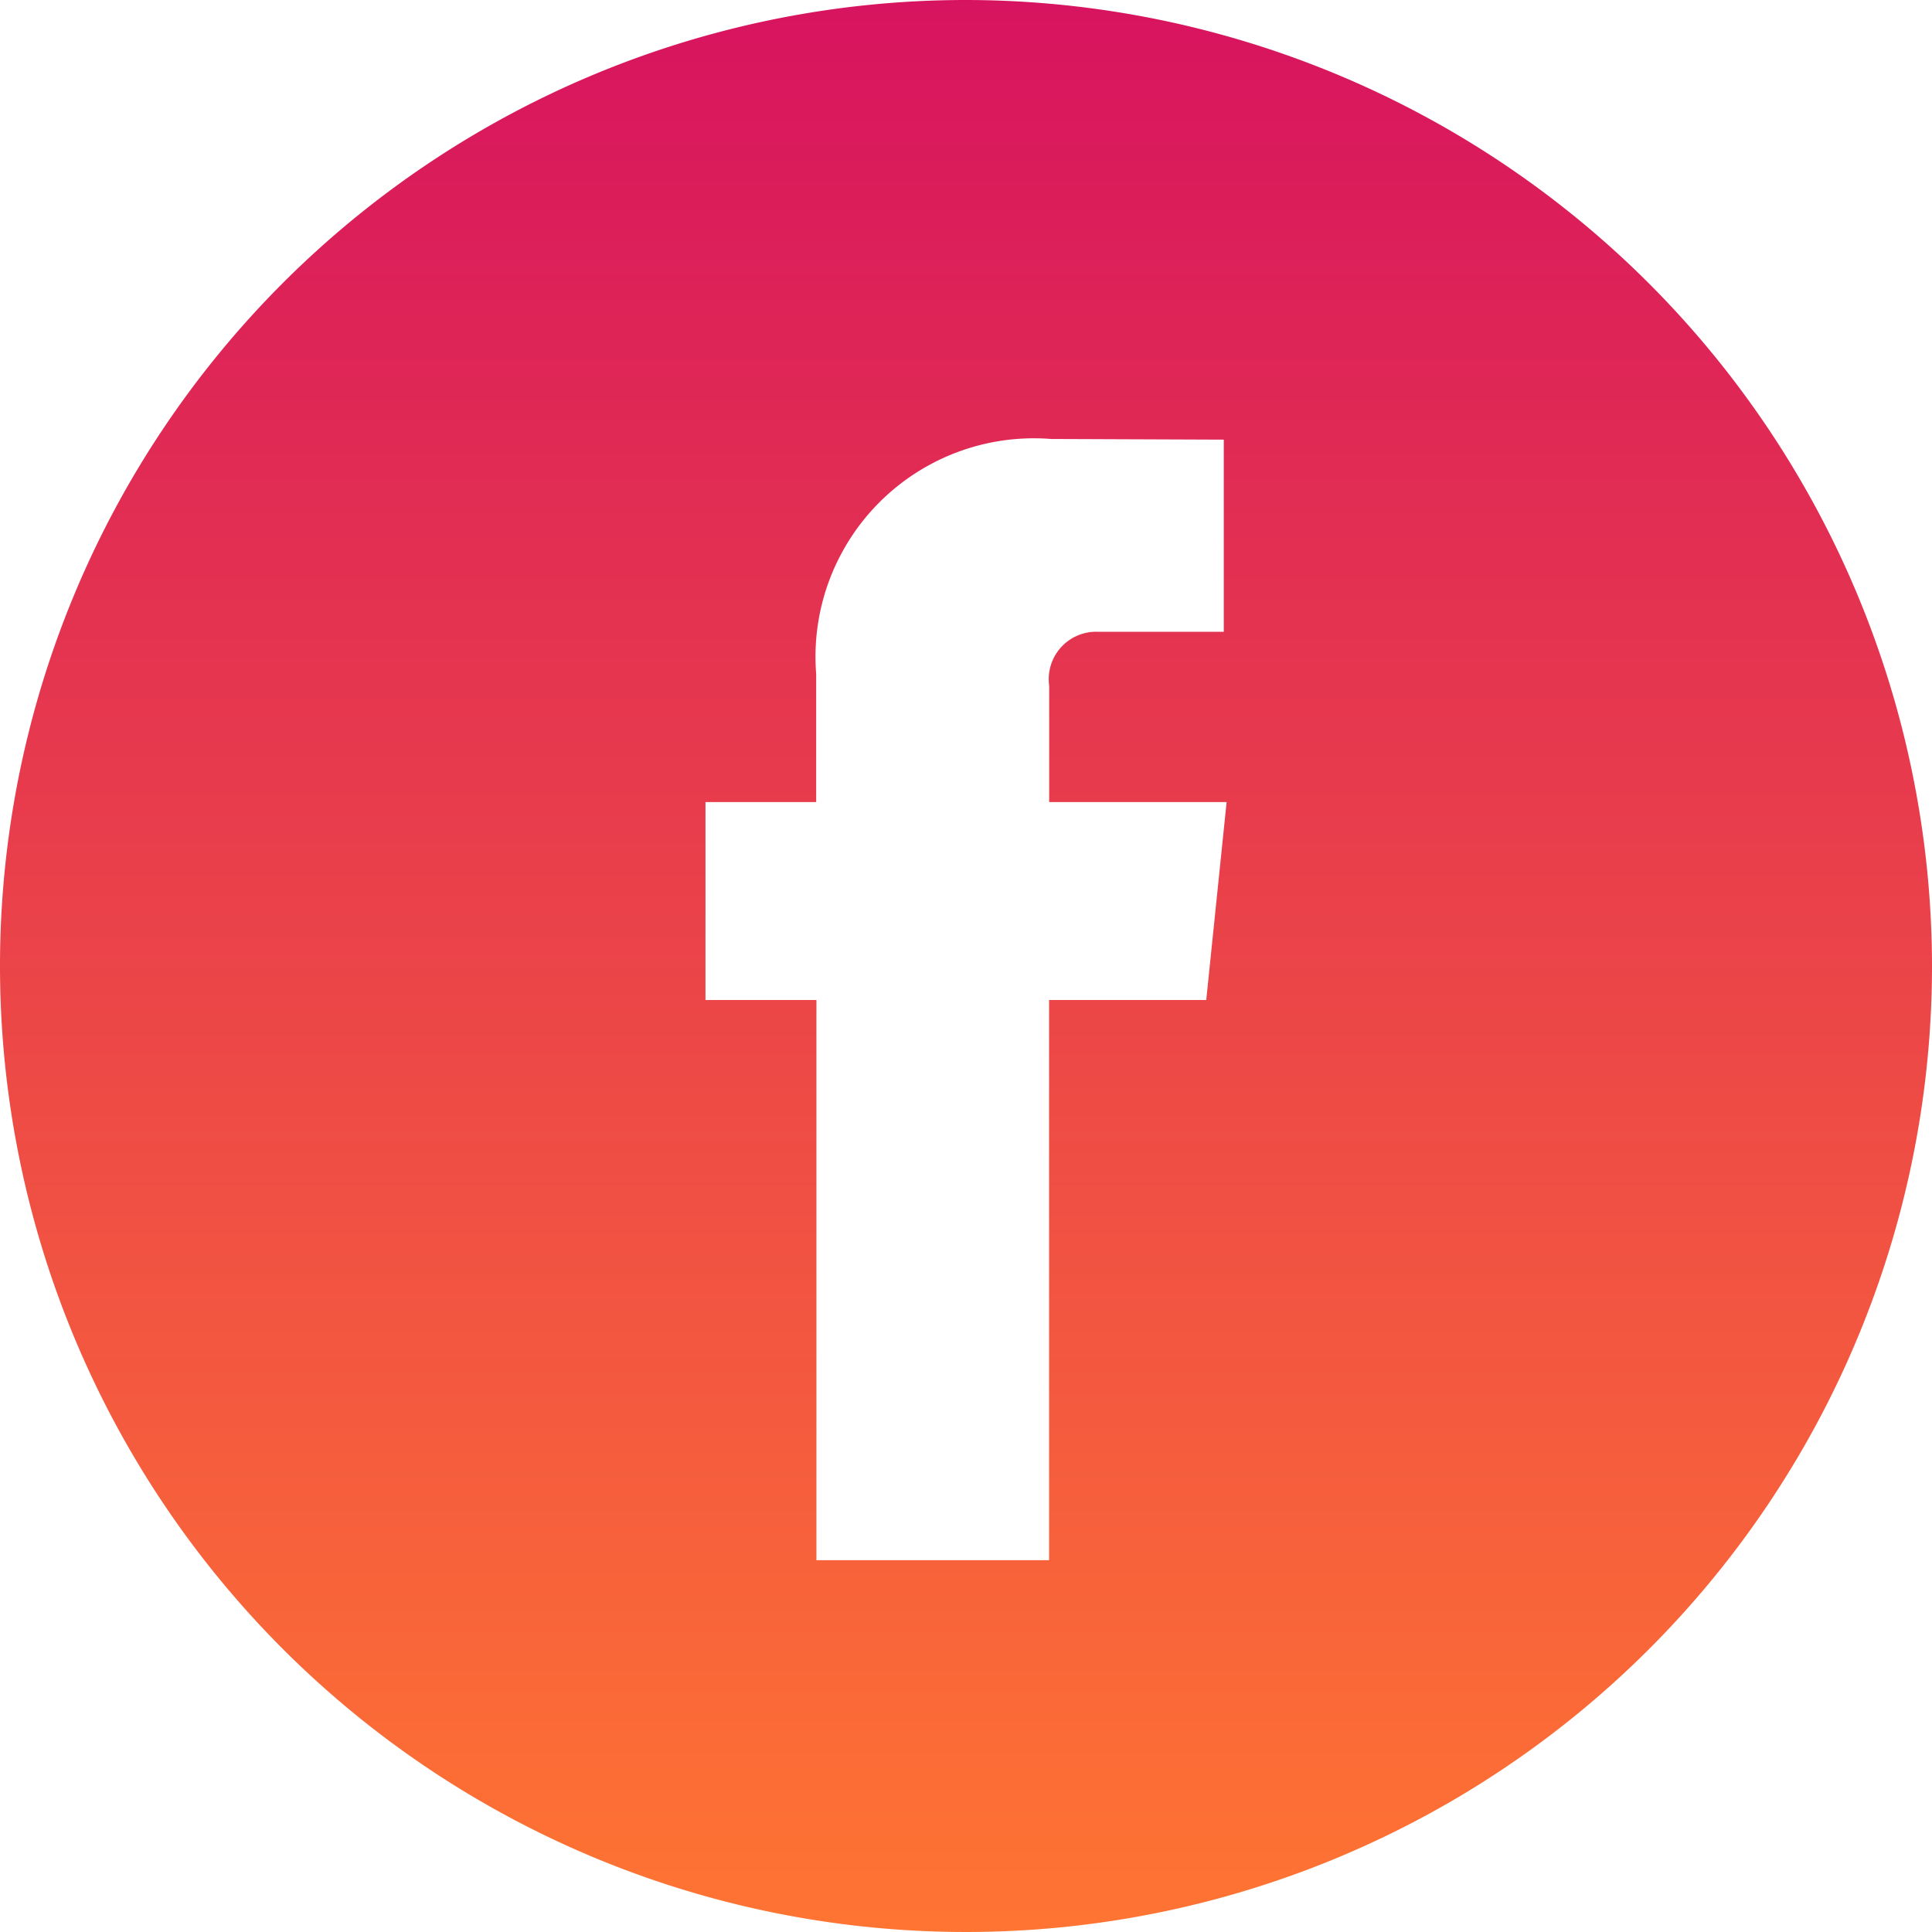 <svg id="facebook_2_" data-name="facebook (2)" xmlns="http://www.w3.org/2000/svg" width="37.37" height="37.371"><defs><linearGradient id="linear-gradient" x1=".5" x2=".5" y2="1" gradientUnits="objectBoundingBox"><stop offset="0" stop-color="#d7135f"/><stop offset="1" stop-color="#ff7532"/></linearGradient></defs><g id="Group_11614" data-name="Group 11614"><path id="Path_145" data-name="Path 145" d="M18.685 0A18.685 18.685 0 1037.37 18.685 18.706 18.706 0 0018.685 0zm4.647 19.343h-3.04v10.835h-4.5V19.343h-2.146v-3.829h2.141v-2.477a4.225 4.225 0 014.546-4.546l3.338.013v3.717h-2.422a.917.917 0 00-.955 1.043v2.25h3.432z" fill="url(#linear-gradient)"/></g></svg>